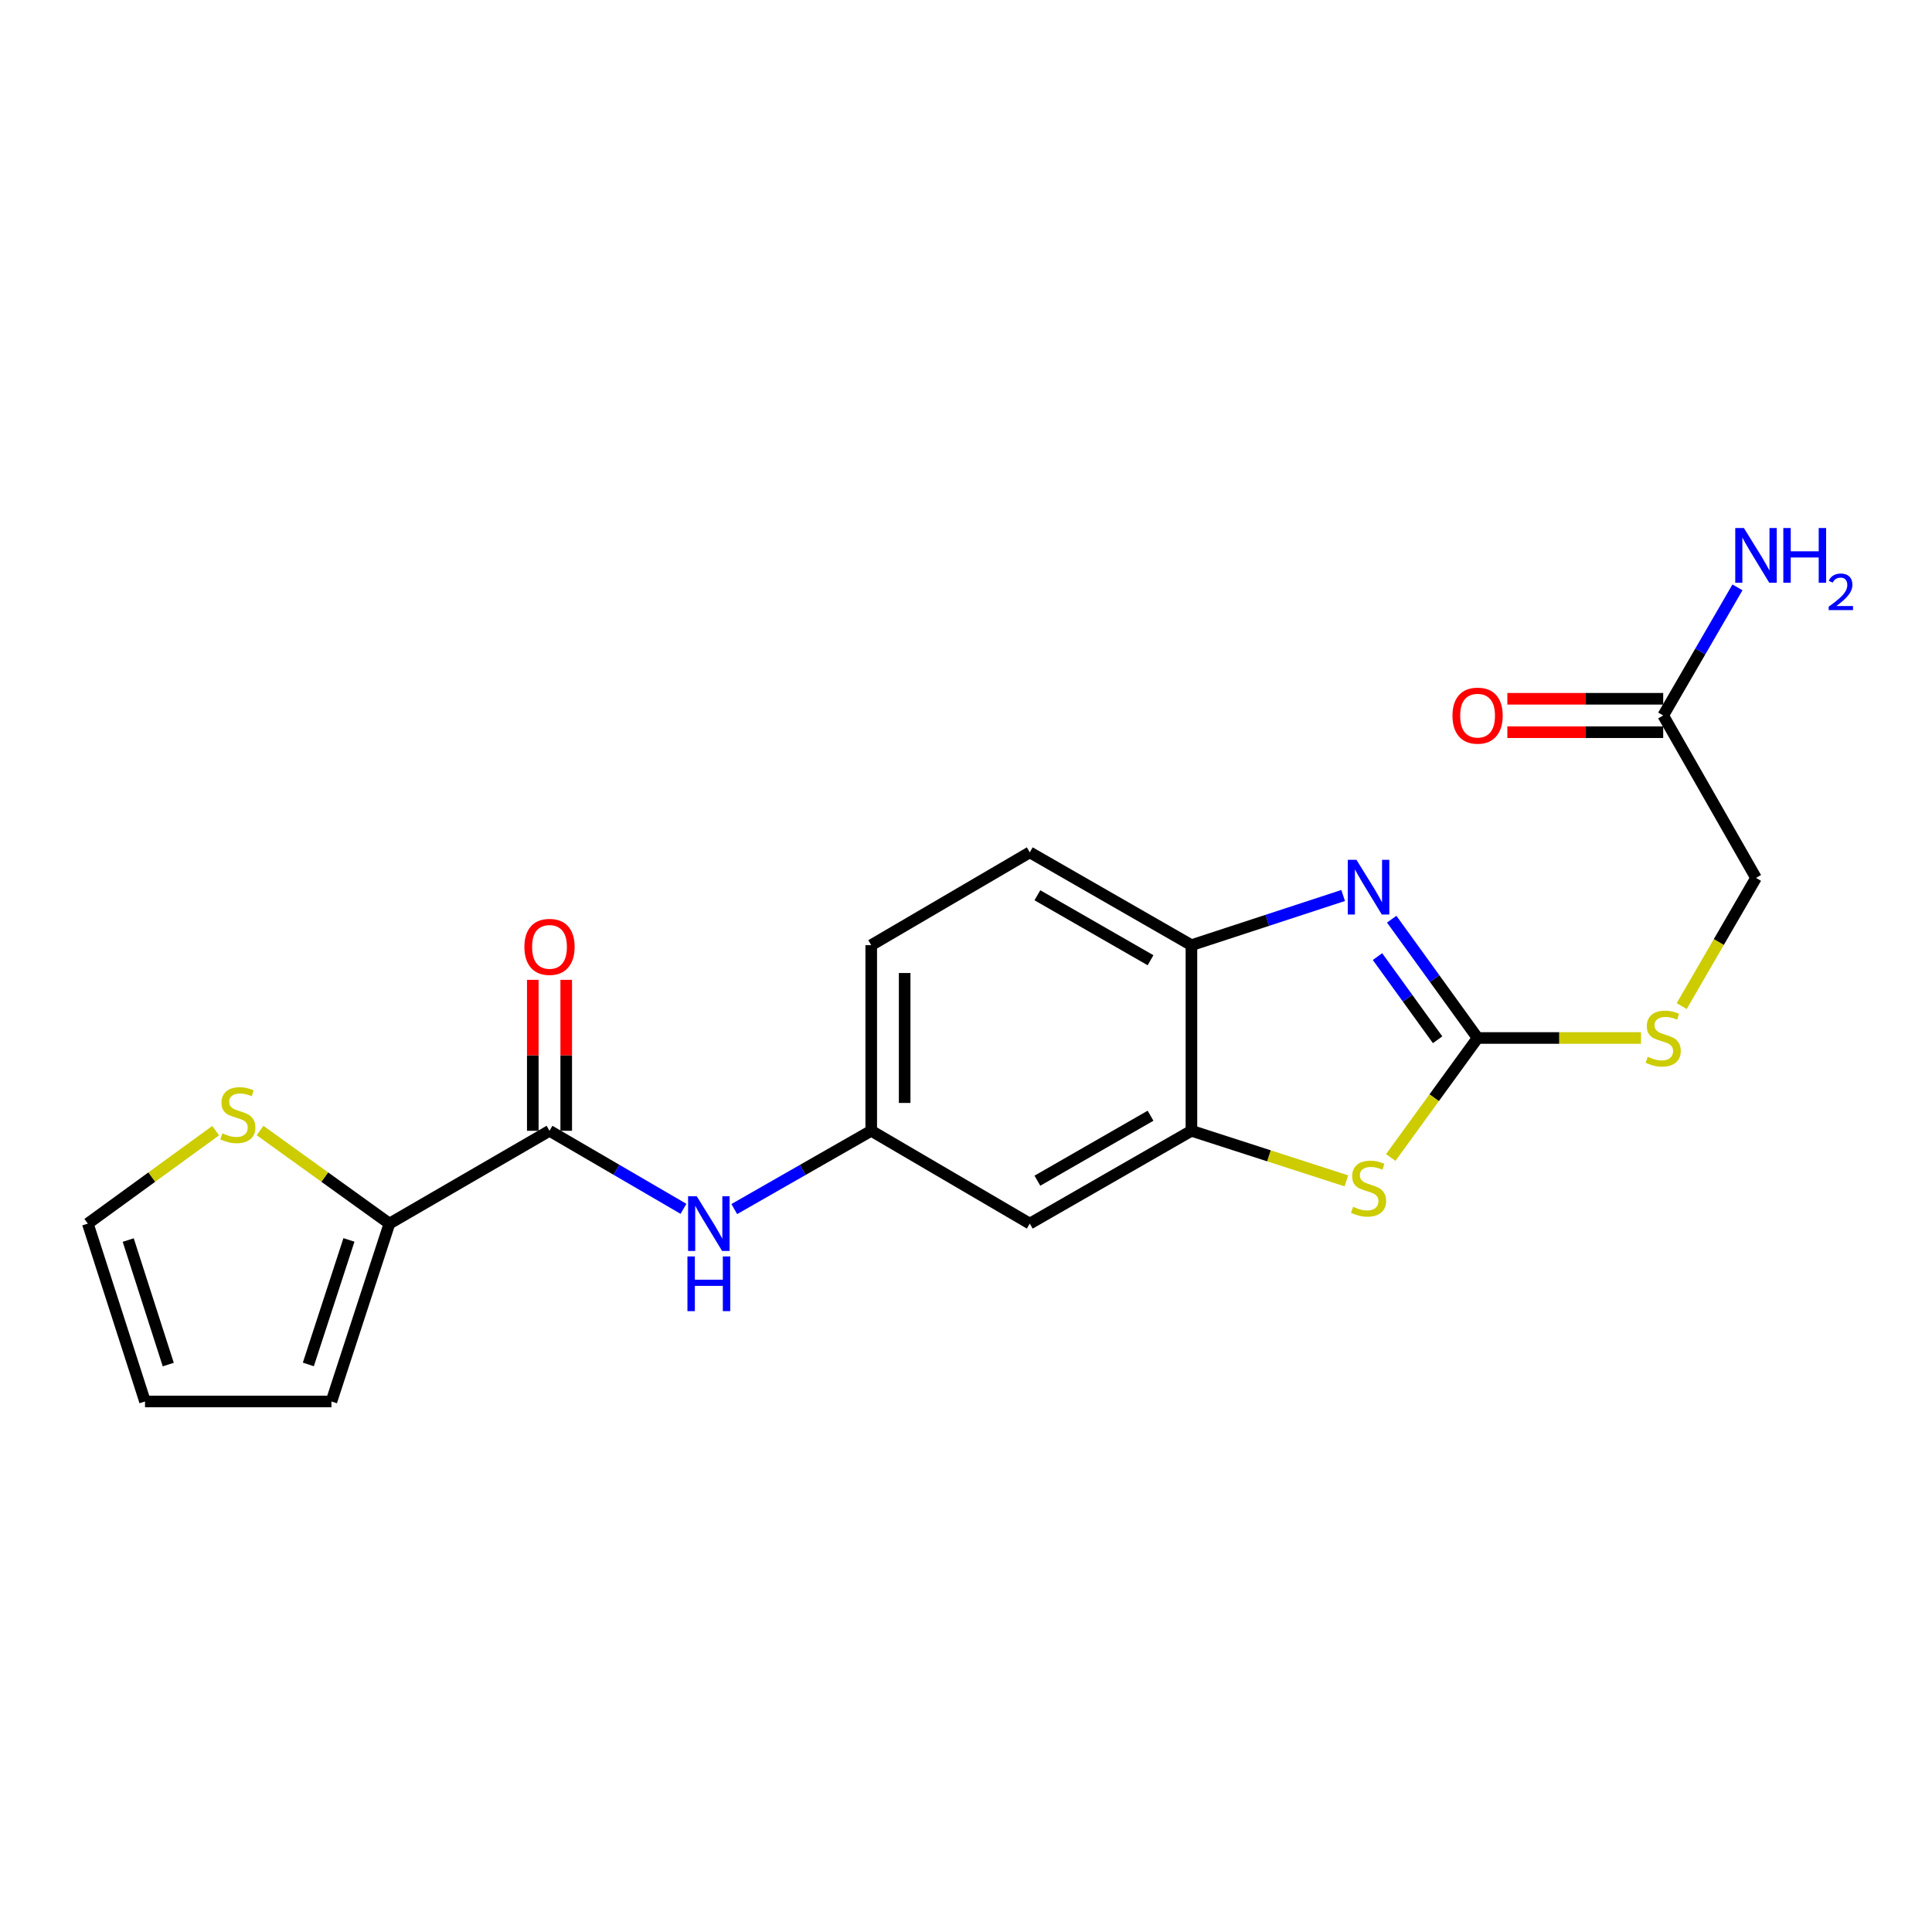 <?xml version='1.0' encoding='iso-8859-1'?>
<svg version='1.1' baseProfile='full'
              xmlns='http://www.w3.org/2000/svg'
                      xmlns:rdkit='http://www.rdkit.org/xml'
                      xmlns:xlink='http://www.w3.org/1999/xlink'
                  xml:space='preserve'
width='1000px' height='1000px' viewBox='0 0 1000 1000'>
<!-- END OF HEADER -->
<rect style='opacity:1.0;fill:#FFFFFF;stroke:none' width='1000' height='1000' x='0' y='0'> </rect>
<path class='bond-0' d='M 764.796,537.262 L 742.568,506.516' style='fill:none;fill-rule:evenodd;stroke:#000000;stroke-width:6px;stroke-linecap:butt;stroke-linejoin:miter;stroke-opacity:1' />
<path class='bond-0' d='M 742.568,506.516 L 720.341,475.769' style='fill:none;fill-rule:evenodd;stroke:#0000FF;stroke-width:6px;stroke-linecap:butt;stroke-linejoin:miter;stroke-opacity:1' />
<path class='bond-0' d='M 744.106,538.175 L 728.547,516.652' style='fill:none;fill-rule:evenodd;stroke:#000000;stroke-width:6px;stroke-linecap:butt;stroke-linejoin:miter;stroke-opacity:1' />
<path class='bond-0' d='M 728.547,516.652 L 712.987,495.13' style='fill:none;fill-rule:evenodd;stroke:#0000FF;stroke-width:6px;stroke-linecap:butt;stroke-linejoin:miter;stroke-opacity:1' />
<path class='bond-1' d='M 764.796,537.262 L 742.319,568.188' style='fill:none;fill-rule:evenodd;stroke:#000000;stroke-width:6px;stroke-linecap:butt;stroke-linejoin:miter;stroke-opacity:1' />
<path class='bond-1' d='M 742.319,568.188 L 719.842,599.115' style='fill:none;fill-rule:evenodd;stroke:#CCCC00;stroke-width:6px;stroke-linecap:butt;stroke-linejoin:miter;stroke-opacity:1' />
<path class='bond-9' d='M 764.796,537.262 L 807.092,537.262' style='fill:none;fill-rule:evenodd;stroke:#000000;stroke-width:6px;stroke-linecap:butt;stroke-linejoin:miter;stroke-opacity:1' />
<path class='bond-9' d='M 807.092,537.262 L 849.389,537.262' style='fill:none;fill-rule:evenodd;stroke:#CCCC00;stroke-width:6px;stroke-linecap:butt;stroke-linejoin:miter;stroke-opacity:1' />
<path class='bond-4' d='M 695.211,463.507 L 655.946,476.364' style='fill:none;fill-rule:evenodd;stroke:#0000FF;stroke-width:6px;stroke-linecap:butt;stroke-linejoin:miter;stroke-opacity:1' />
<path class='bond-4' d='M 655.946,476.364 L 616.681,489.22' style='fill:none;fill-rule:evenodd;stroke:#000000;stroke-width:6px;stroke-linecap:butt;stroke-linejoin:miter;stroke-opacity:1' />
<path class='bond-3' d='M 696.874,611.199 L 656.778,598.247' style='fill:none;fill-rule:evenodd;stroke:#CCCC00;stroke-width:6px;stroke-linecap:butt;stroke-linejoin:miter;stroke-opacity:1' />
<path class='bond-3' d='M 656.778,598.247 L 616.681,585.294' style='fill:none;fill-rule:evenodd;stroke:#000000;stroke-width:6px;stroke-linecap:butt;stroke-linejoin:miter;stroke-opacity:1' />
<path class='bond-2' d='M 284.424,585.294 L 319.098,605.492' style='fill:none;fill-rule:evenodd;stroke:#000000;stroke-width:6px;stroke-linecap:butt;stroke-linejoin:miter;stroke-opacity:1' />
<path class='bond-2' d='M 319.098,605.492 L 353.771,625.69' style='fill:none;fill-rule:evenodd;stroke:#0000FF;stroke-width:6px;stroke-linecap:butt;stroke-linejoin:miter;stroke-opacity:1' />
<path class='bond-5' d='M 284.424,585.294 L 201.567,633.336' style='fill:none;fill-rule:evenodd;stroke:#000000;stroke-width:6px;stroke-linecap:butt;stroke-linejoin:miter;stroke-opacity:1' />
<path class='bond-13' d='M 293.075,585.294 L 293.075,546.227' style='fill:none;fill-rule:evenodd;stroke:#000000;stroke-width:6px;stroke-linecap:butt;stroke-linejoin:miter;stroke-opacity:1' />
<path class='bond-13' d='M 293.075,546.227 L 293.075,507.16' style='fill:none;fill-rule:evenodd;stroke:#FF0000;stroke-width:6px;stroke-linecap:butt;stroke-linejoin:miter;stroke-opacity:1' />
<path class='bond-13' d='M 275.773,585.294 L 275.773,546.227' style='fill:none;fill-rule:evenodd;stroke:#000000;stroke-width:6px;stroke-linecap:butt;stroke-linejoin:miter;stroke-opacity:1' />
<path class='bond-13' d='M 275.773,546.227 L 275.773,507.16' style='fill:none;fill-rule:evenodd;stroke:#FF0000;stroke-width:6px;stroke-linecap:butt;stroke-linejoin:miter;stroke-opacity:1' />
<path class='bond-7' d='M 616.681,585.294 L 533.016,633.336' style='fill:none;fill-rule:evenodd;stroke:#000000;stroke-width:6px;stroke-linecap:butt;stroke-linejoin:miter;stroke-opacity:1' />
<path class='bond-7' d='M 595.516,577.496 L 536.95,611.126' style='fill:none;fill-rule:evenodd;stroke:#000000;stroke-width:6px;stroke-linecap:butt;stroke-linejoin:miter;stroke-opacity:1' />
<path class='bond-21' d='M 616.681,585.294 L 616.681,489.22' style='fill:none;fill-rule:evenodd;stroke:#000000;stroke-width:6px;stroke-linecap:butt;stroke-linejoin:miter;stroke-opacity:1' />
<path class='bond-17' d='M 616.681,489.22 L 533.016,441.178' style='fill:none;fill-rule:evenodd;stroke:#000000;stroke-width:6px;stroke-linecap:butt;stroke-linejoin:miter;stroke-opacity:1' />
<path class='bond-17' d='M 595.516,497.018 L 536.95,463.389' style='fill:none;fill-rule:evenodd;stroke:#000000;stroke-width:6px;stroke-linecap:butt;stroke-linejoin:miter;stroke-opacity:1' />
<path class='bond-8' d='M 201.567,633.336 L 168.083,609.246' style='fill:none;fill-rule:evenodd;stroke:#000000;stroke-width:6px;stroke-linecap:butt;stroke-linejoin:miter;stroke-opacity:1' />
<path class='bond-8' d='M 168.083,609.246 L 134.599,585.155' style='fill:none;fill-rule:evenodd;stroke:#CCCC00;stroke-width:6px;stroke-linecap:butt;stroke-linejoin:miter;stroke-opacity:1' />
<path class='bond-12' d='M 201.567,633.336 L 171.548,725.402' style='fill:none;fill-rule:evenodd;stroke:#000000;stroke-width:6px;stroke-linecap:butt;stroke-linejoin:miter;stroke-opacity:1' />
<path class='bond-12' d='M 180.614,641.783 L 159.601,706.229' style='fill:none;fill-rule:evenodd;stroke:#000000;stroke-width:6px;stroke-linecap:butt;stroke-linejoin:miter;stroke-opacity:1' />
<path class='bond-6' d='M 380.058,625.814 L 415.502,605.554' style='fill:none;fill-rule:evenodd;stroke:#0000FF;stroke-width:6px;stroke-linecap:butt;stroke-linejoin:miter;stroke-opacity:1' />
<path class='bond-6' d='M 415.502,605.554 L 450.947,585.294' style='fill:none;fill-rule:evenodd;stroke:#000000;stroke-width:6px;stroke-linecap:butt;stroke-linejoin:miter;stroke-opacity:1' />
<path class='bond-10' d='M 533.016,633.336 L 450.947,585.294' style='fill:none;fill-rule:evenodd;stroke:#000000;stroke-width:6px;stroke-linecap:butt;stroke-linejoin:miter;stroke-opacity:1' />
<path class='bond-14' d='M 111.622,585.23 L 78.538,609.283' style='fill:none;fill-rule:evenodd;stroke:#CCCC00;stroke-width:6px;stroke-linecap:butt;stroke-linejoin:miter;stroke-opacity:1' />
<path class='bond-14' d='M 78.538,609.283 L 45.455,633.336' style='fill:none;fill-rule:evenodd;stroke:#000000;stroke-width:6px;stroke-linecap:butt;stroke-linejoin:miter;stroke-opacity:1' />
<path class='bond-18' d='M 870.443,520.748 L 889.673,487.571' style='fill:none;fill-rule:evenodd;stroke:#CCCC00;stroke-width:6px;stroke-linecap:butt;stroke-linejoin:miter;stroke-opacity:1' />
<path class='bond-18' d='M 889.673,487.571 L 908.903,454.395' style='fill:none;fill-rule:evenodd;stroke:#000000;stroke-width:6px;stroke-linecap:butt;stroke-linejoin:miter;stroke-opacity:1' />
<path class='bond-22' d='M 450.947,585.294 L 450.947,489.22' style='fill:none;fill-rule:evenodd;stroke:#000000;stroke-width:6px;stroke-linecap:butt;stroke-linejoin:miter;stroke-opacity:1' />
<path class='bond-22' d='M 468.249,570.883 L 468.249,503.631' style='fill:none;fill-rule:evenodd;stroke:#000000;stroke-width:6px;stroke-linecap:butt;stroke-linejoin:miter;stroke-opacity:1' />
<path class='bond-11' d='M 860.871,370.336 L 908.903,454.395' style='fill:none;fill-rule:evenodd;stroke:#000000;stroke-width:6px;stroke-linecap:butt;stroke-linejoin:miter;stroke-opacity:1' />
<path class='bond-16' d='M 860.871,361.685 L 820.534,361.685' style='fill:none;fill-rule:evenodd;stroke:#000000;stroke-width:6px;stroke-linecap:butt;stroke-linejoin:miter;stroke-opacity:1' />
<path class='bond-16' d='M 820.534,361.685 L 780.198,361.685' style='fill:none;fill-rule:evenodd;stroke:#FF0000;stroke-width:6px;stroke-linecap:butt;stroke-linejoin:miter;stroke-opacity:1' />
<path class='bond-16' d='M 860.871,378.987 L 820.534,378.987' style='fill:none;fill-rule:evenodd;stroke:#000000;stroke-width:6px;stroke-linecap:butt;stroke-linejoin:miter;stroke-opacity:1' />
<path class='bond-16' d='M 820.534,378.987 L 780.198,378.987' style='fill:none;fill-rule:evenodd;stroke:#FF0000;stroke-width:6px;stroke-linecap:butt;stroke-linejoin:miter;stroke-opacity:1' />
<path class='bond-19' d='M 860.871,370.336 L 880.089,337.18' style='fill:none;fill-rule:evenodd;stroke:#000000;stroke-width:6px;stroke-linecap:butt;stroke-linejoin:miter;stroke-opacity:1' />
<path class='bond-19' d='M 880.089,337.18 L 899.307,304.023' style='fill:none;fill-rule:evenodd;stroke:#0000FF;stroke-width:6px;stroke-linecap:butt;stroke-linejoin:miter;stroke-opacity:1' />
<path class='bond-15' d='M 171.548,725.402 L 75.06,725.402' style='fill:none;fill-rule:evenodd;stroke:#000000;stroke-width:6px;stroke-linecap:butt;stroke-linejoin:miter;stroke-opacity:1' />
<path class='bond-23' d='M 45.455,633.336 L 75.06,725.402' style='fill:none;fill-rule:evenodd;stroke:#000000;stroke-width:6px;stroke-linecap:butt;stroke-linejoin:miter;stroke-opacity:1' />
<path class='bond-23' d='M 66.367,641.85 L 87.091,706.296' style='fill:none;fill-rule:evenodd;stroke:#000000;stroke-width:6px;stroke-linecap:butt;stroke-linejoin:miter;stroke-opacity:1' />
<path class='bond-20' d='M 533.016,441.178 L 450.947,489.22' style='fill:none;fill-rule:evenodd;stroke:#000000;stroke-width:6px;stroke-linecap:butt;stroke-linejoin:miter;stroke-opacity:1' />
<path  class='atom-1' d='M 702.103 445.041
L 711.383 460.041
Q 712.303 461.521, 713.783 464.201
Q 715.263 466.881, 715.343 467.041
L 715.343 445.041
L 719.103 445.041
L 719.103 473.361
L 715.223 473.361
L 705.263 456.961
Q 704.103 455.041, 702.863 452.841
Q 701.663 450.641, 701.303 449.961
L 701.303 473.361
L 697.623 473.361
L 697.623 445.041
L 702.103 445.041
' fill='#0000FF'/>
<path  class='atom-2' d='M 700.363 624.63
Q 700.683 624.75, 702.003 625.31
Q 703.323 625.87, 704.763 626.23
Q 706.243 626.55, 707.683 626.55
Q 710.363 626.55, 711.923 625.27
Q 713.483 623.95, 713.483 621.67
Q 713.483 620.11, 712.683 619.15
Q 711.923 618.19, 710.723 617.67
Q 709.523 617.15, 707.523 616.55
Q 705.003 615.79, 703.483 615.07
Q 702.003 614.35, 700.923 612.83
Q 699.883 611.31, 699.883 608.75
Q 699.883 605.19, 702.283 602.99
Q 704.723 600.79, 709.523 600.79
Q 712.803 600.79, 716.523 602.35
L 715.603 605.43
Q 712.203 604.03, 709.643 604.03
Q 706.883 604.03, 705.363 605.19
Q 703.843 606.31, 703.883 608.27
Q 703.883 609.79, 704.643 610.71
Q 705.443 611.63, 706.563 612.15
Q 707.723 612.67, 709.643 613.27
Q 712.203 614.07, 713.723 614.87
Q 715.243 615.67, 716.323 617.31
Q 717.443 618.91, 717.443 621.67
Q 717.443 625.59, 714.803 627.71
Q 712.203 629.79, 707.843 629.79
Q 705.323 629.79, 703.403 629.23
Q 701.523 628.71, 699.283 627.79
L 700.363 624.63
' fill='#CCCC00'/>
<path  class='atom-7' d='M 360.638 619.176
L 369.918 634.176
Q 370.838 635.656, 372.318 638.336
Q 373.798 641.016, 373.878 641.176
L 373.878 619.176
L 377.638 619.176
L 377.638 647.496
L 373.758 647.496
L 363.798 631.096
Q 362.638 629.176, 361.398 626.976
Q 360.198 624.776, 359.838 624.096
L 359.838 647.496
L 356.158 647.496
L 356.158 619.176
L 360.638 619.176
' fill='#0000FF'/>
<path  class='atom-7' d='M 355.818 650.328
L 359.658 650.328
L 359.658 662.368
L 374.138 662.368
L 374.138 650.328
L 377.978 650.328
L 377.978 678.648
L 374.138 678.648
L 374.138 665.568
L 359.658 665.568
L 359.658 678.648
L 355.818 678.648
L 355.818 650.328
' fill='#0000FF'/>
<path  class='atom-9' d='M 115.102 586.604
Q 115.422 586.724, 116.742 587.284
Q 118.062 587.844, 119.502 588.204
Q 120.982 588.524, 122.422 588.524
Q 125.102 588.524, 126.662 587.244
Q 128.222 585.924, 128.222 583.644
Q 128.222 582.084, 127.422 581.124
Q 126.662 580.164, 125.462 579.644
Q 124.262 579.124, 122.262 578.524
Q 119.742 577.764, 118.222 577.044
Q 116.742 576.324, 115.662 574.804
Q 114.622 573.284, 114.622 570.724
Q 114.622 567.164, 117.022 564.964
Q 119.462 562.764, 124.262 562.764
Q 127.542 562.764, 131.262 564.324
L 130.342 567.404
Q 126.942 566.004, 124.382 566.004
Q 121.622 566.004, 120.102 567.164
Q 118.582 568.284, 118.622 570.244
Q 118.622 571.764, 119.382 572.684
Q 120.182 573.604, 121.302 574.124
Q 122.462 574.644, 124.382 575.244
Q 126.942 576.044, 128.462 576.844
Q 129.982 577.644, 131.062 579.284
Q 132.182 580.884, 132.182 583.644
Q 132.182 587.564, 129.542 589.684
Q 126.942 591.764, 122.582 591.764
Q 120.062 591.764, 118.142 591.204
Q 116.262 590.684, 114.022 589.764
L 115.102 586.604
' fill='#CCCC00'/>
<path  class='atom-10' d='M 852.871 546.982
Q 853.191 547.102, 854.511 547.662
Q 855.831 548.222, 857.271 548.582
Q 858.751 548.902, 860.191 548.902
Q 862.871 548.902, 864.431 547.622
Q 865.991 546.302, 865.991 544.022
Q 865.991 542.462, 865.191 541.502
Q 864.431 540.542, 863.231 540.022
Q 862.031 539.502, 860.031 538.902
Q 857.511 538.142, 855.991 537.422
Q 854.511 536.702, 853.431 535.182
Q 852.391 533.662, 852.391 531.102
Q 852.391 527.542, 854.791 525.342
Q 857.231 523.142, 862.031 523.142
Q 865.311 523.142, 869.031 524.702
L 868.111 527.782
Q 864.711 526.382, 862.151 526.382
Q 859.391 526.382, 857.871 527.542
Q 856.351 528.662, 856.391 530.622
Q 856.391 532.142, 857.151 533.062
Q 857.951 533.982, 859.071 534.502
Q 860.231 535.022, 862.151 535.622
Q 864.711 536.422, 866.231 537.222
Q 867.751 538.022, 868.831 539.662
Q 869.951 541.262, 869.951 544.022
Q 869.951 547.942, 867.311 550.062
Q 864.711 552.142, 860.351 552.142
Q 857.831 552.142, 855.911 551.582
Q 854.031 551.062, 851.791 550.142
L 852.871 546.982
' fill='#CCCC00'/>
<path  class='atom-14' d='M 271.424 490.098
Q 271.424 483.298, 274.784 479.498
Q 278.144 475.698, 284.424 475.698
Q 290.704 475.698, 294.064 479.498
Q 297.424 483.298, 297.424 490.098
Q 297.424 496.978, 294.024 500.898
Q 290.624 504.778, 284.424 504.778
Q 278.184 504.778, 274.784 500.898
Q 271.424 497.018, 271.424 490.098
M 284.424 501.578
Q 288.744 501.578, 291.064 498.698
Q 293.424 495.778, 293.424 490.098
Q 293.424 484.538, 291.064 481.738
Q 288.744 478.898, 284.424 478.898
Q 280.104 478.898, 277.744 481.698
Q 275.424 484.498, 275.424 490.098
Q 275.424 495.818, 277.744 498.698
Q 280.104 501.578, 284.424 501.578
' fill='#FF0000'/>
<path  class='atom-17' d='M 751.796 370.416
Q 751.796 363.616, 755.156 359.816
Q 758.516 356.016, 764.796 356.016
Q 771.076 356.016, 774.436 359.816
Q 777.796 363.616, 777.796 370.416
Q 777.796 377.296, 774.396 381.216
Q 770.996 385.096, 764.796 385.096
Q 758.556 385.096, 755.156 381.216
Q 751.796 377.336, 751.796 370.416
M 764.796 381.896
Q 769.116 381.896, 771.436 379.016
Q 773.796 376.096, 773.796 370.416
Q 773.796 364.856, 771.436 362.056
Q 769.116 359.216, 764.796 359.216
Q 760.476 359.216, 758.116 362.016
Q 755.796 364.816, 755.796 370.416
Q 755.796 376.136, 758.116 379.016
Q 760.476 381.896, 764.796 381.896
' fill='#FF0000'/>
<path  class='atom-20' d='M 902.643 273.309
L 911.923 288.309
Q 912.843 289.789, 914.323 292.469
Q 915.803 295.149, 915.883 295.309
L 915.883 273.309
L 919.643 273.309
L 919.643 301.629
L 915.763 301.629
L 905.803 285.229
Q 904.643 283.309, 903.403 281.109
Q 902.203 278.909, 901.843 278.229
L 901.843 301.629
L 898.163 301.629
L 898.163 273.309
L 902.643 273.309
' fill='#0000FF'/>
<path  class='atom-20' d='M 923.043 273.309
L 926.883 273.309
L 926.883 285.349
L 941.363 285.349
L 941.363 273.309
L 945.203 273.309
L 945.203 301.629
L 941.363 301.629
L 941.363 288.549
L 926.883 288.549
L 926.883 301.629
L 923.043 301.629
L 923.043 273.309
' fill='#0000FF'/>
<path  class='atom-20' d='M 946.576 300.635
Q 947.262 298.866, 948.899 297.89
Q 950.536 296.886, 952.806 296.886
Q 955.631 296.886, 957.215 298.418
Q 958.799 299.949, 958.799 302.668
Q 958.799 305.44, 956.74 308.027
Q 954.707 310.614, 950.483 313.677
L 959.116 313.677
L 959.116 315.789
L 946.523 315.789
L 946.523 314.02
Q 950.008 311.538, 952.067 309.69
Q 954.153 307.842, 955.156 306.179
Q 956.159 304.516, 956.159 302.8
Q 956.159 301.005, 955.261 300.002
Q 954.364 298.998, 952.806 298.998
Q 951.301 298.998, 950.298 299.606
Q 949.295 300.213, 948.582 301.559
L 946.576 300.635
' fill='#0000FF'/>
</svg>
